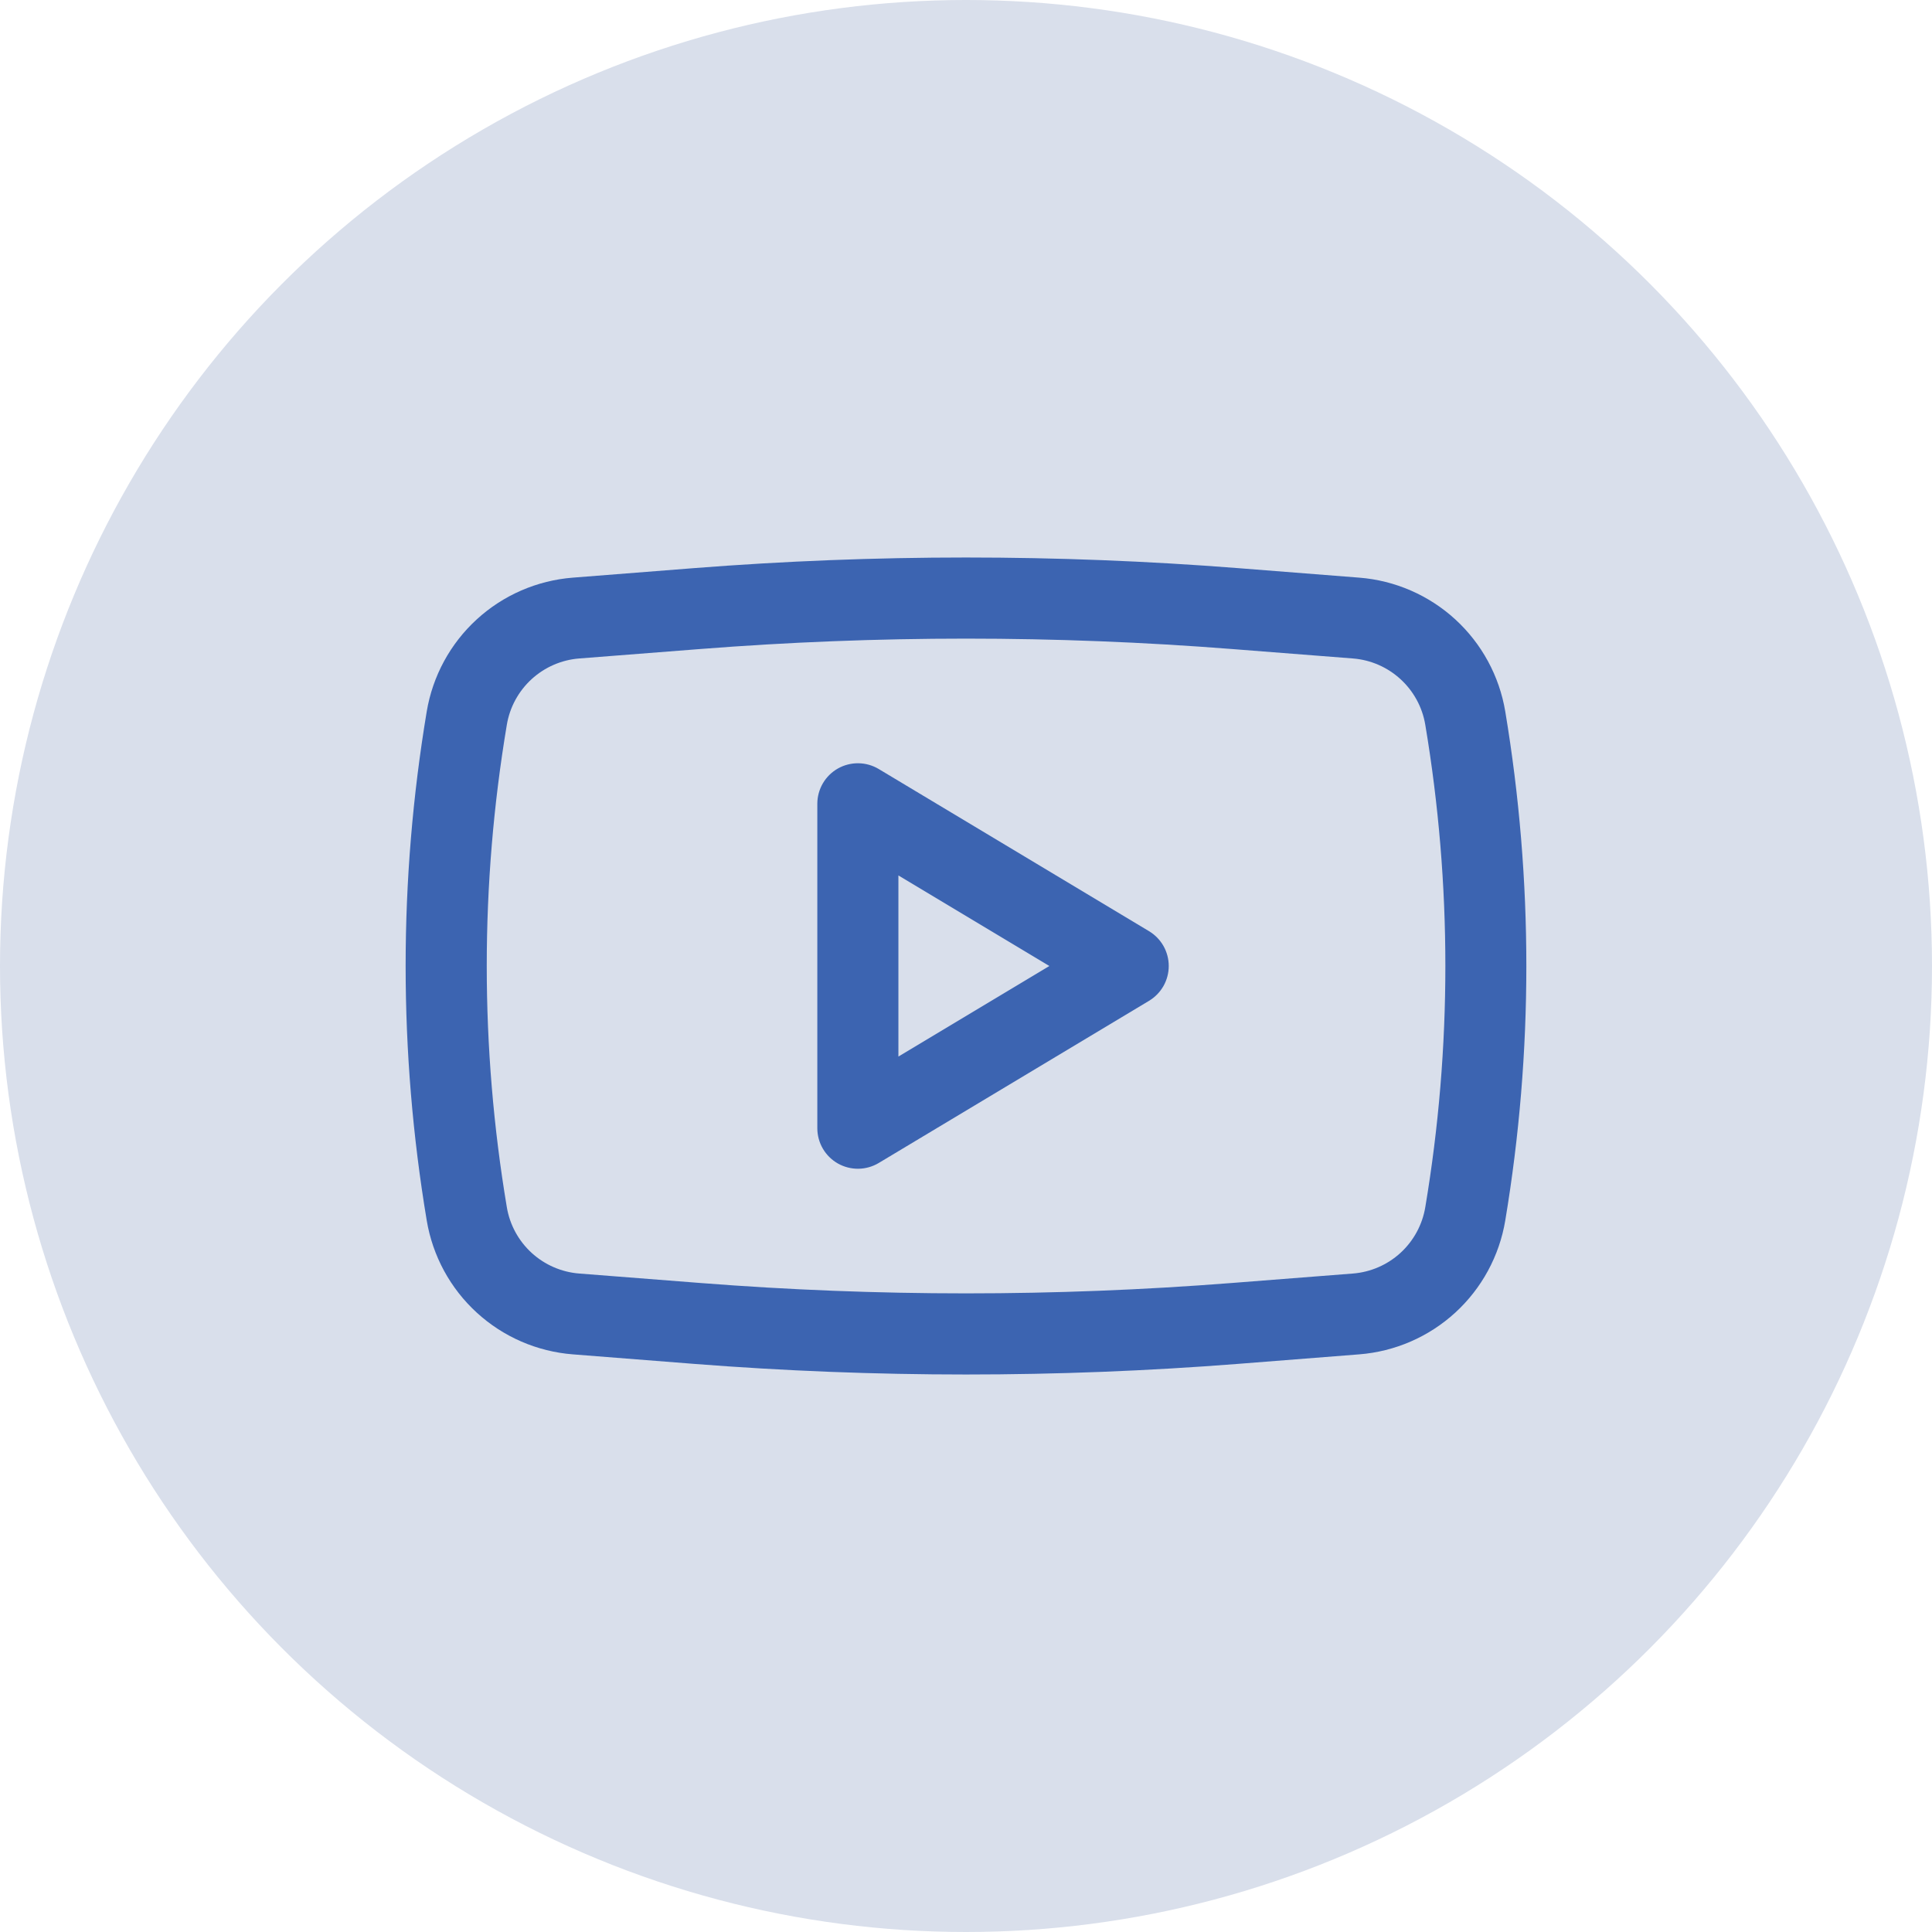 <?xml version="1.0" encoding="UTF-8"?> <svg xmlns="http://www.w3.org/2000/svg" width="67" height="67" viewBox="0 0 67 67" fill="none"><circle cx="33.5" cy="33.5" r="33.5" fill="#D9DFEB"></circle><path fill-rule="evenodd" clip-rule="evenodd" d="M30.474 26.669C30.26 26.541 30.017 26.472 29.768 26.469C29.519 26.466 29.274 26.529 29.057 26.651C28.841 26.774 28.66 26.952 28.535 27.167C28.41 27.382 28.344 27.626 28.344 27.875V39.125C28.344 39.374 28.41 39.618 28.535 39.833C28.66 40.048 28.841 40.226 29.057 40.349C29.274 40.471 29.519 40.534 29.768 40.531C30.017 40.528 30.26 40.459 30.474 40.331L39.849 34.706C40.057 34.581 40.229 34.404 40.349 34.193C40.468 33.981 40.531 33.743 40.531 33.5C40.531 33.257 40.468 33.019 40.349 32.807C40.229 32.596 40.057 32.419 39.849 32.294L30.474 26.669ZM36.391 33.5L31.156 36.641V30.359L36.391 33.5Z" fill="#3C64B1"></path><path fill-rule="evenodd" clip-rule="evenodd" d="M42.931 19.702C36.654 19.211 30.347 19.211 24.069 19.702L19.867 20.032C18.625 20.129 17.452 20.638 16.534 21.479C15.615 22.32 15.005 23.444 14.799 24.672C13.823 30.517 13.823 36.483 14.799 42.327C15.005 43.556 15.615 44.68 16.534 45.521C17.452 46.362 18.625 46.871 19.867 46.968L24.067 47.298C30.346 47.789 36.654 47.789 42.933 47.298L47.133 46.968C48.375 46.871 49.548 46.362 50.467 45.521C51.385 44.68 51.996 43.556 52.201 42.327C53.176 36.483 53.176 30.517 52.201 24.672C51.996 23.444 51.385 22.32 50.467 21.479C49.548 20.638 48.375 20.129 47.133 20.032L42.931 19.702ZM24.288 22.507C30.421 22.027 36.583 22.027 42.716 22.507L46.916 22.835C48.183 22.934 49.22 23.885 49.428 25.137C50.356 30.674 50.356 36.326 49.428 41.862C49.327 42.472 49.024 43.029 48.569 43.447C48.114 43.864 47.532 44.117 46.916 44.165L42.716 44.493C36.583 44.973 30.421 44.973 24.288 44.493L20.088 44.165C19.473 44.117 18.891 43.864 18.435 43.447C17.98 43.029 17.677 42.472 17.576 41.862C16.648 36.326 16.648 30.674 17.576 25.137C17.677 24.528 17.98 23.971 18.435 23.553C18.891 23.136 19.473 22.883 20.088 22.835L24.288 22.507Z" fill="#3C64B1"></path></svg> 